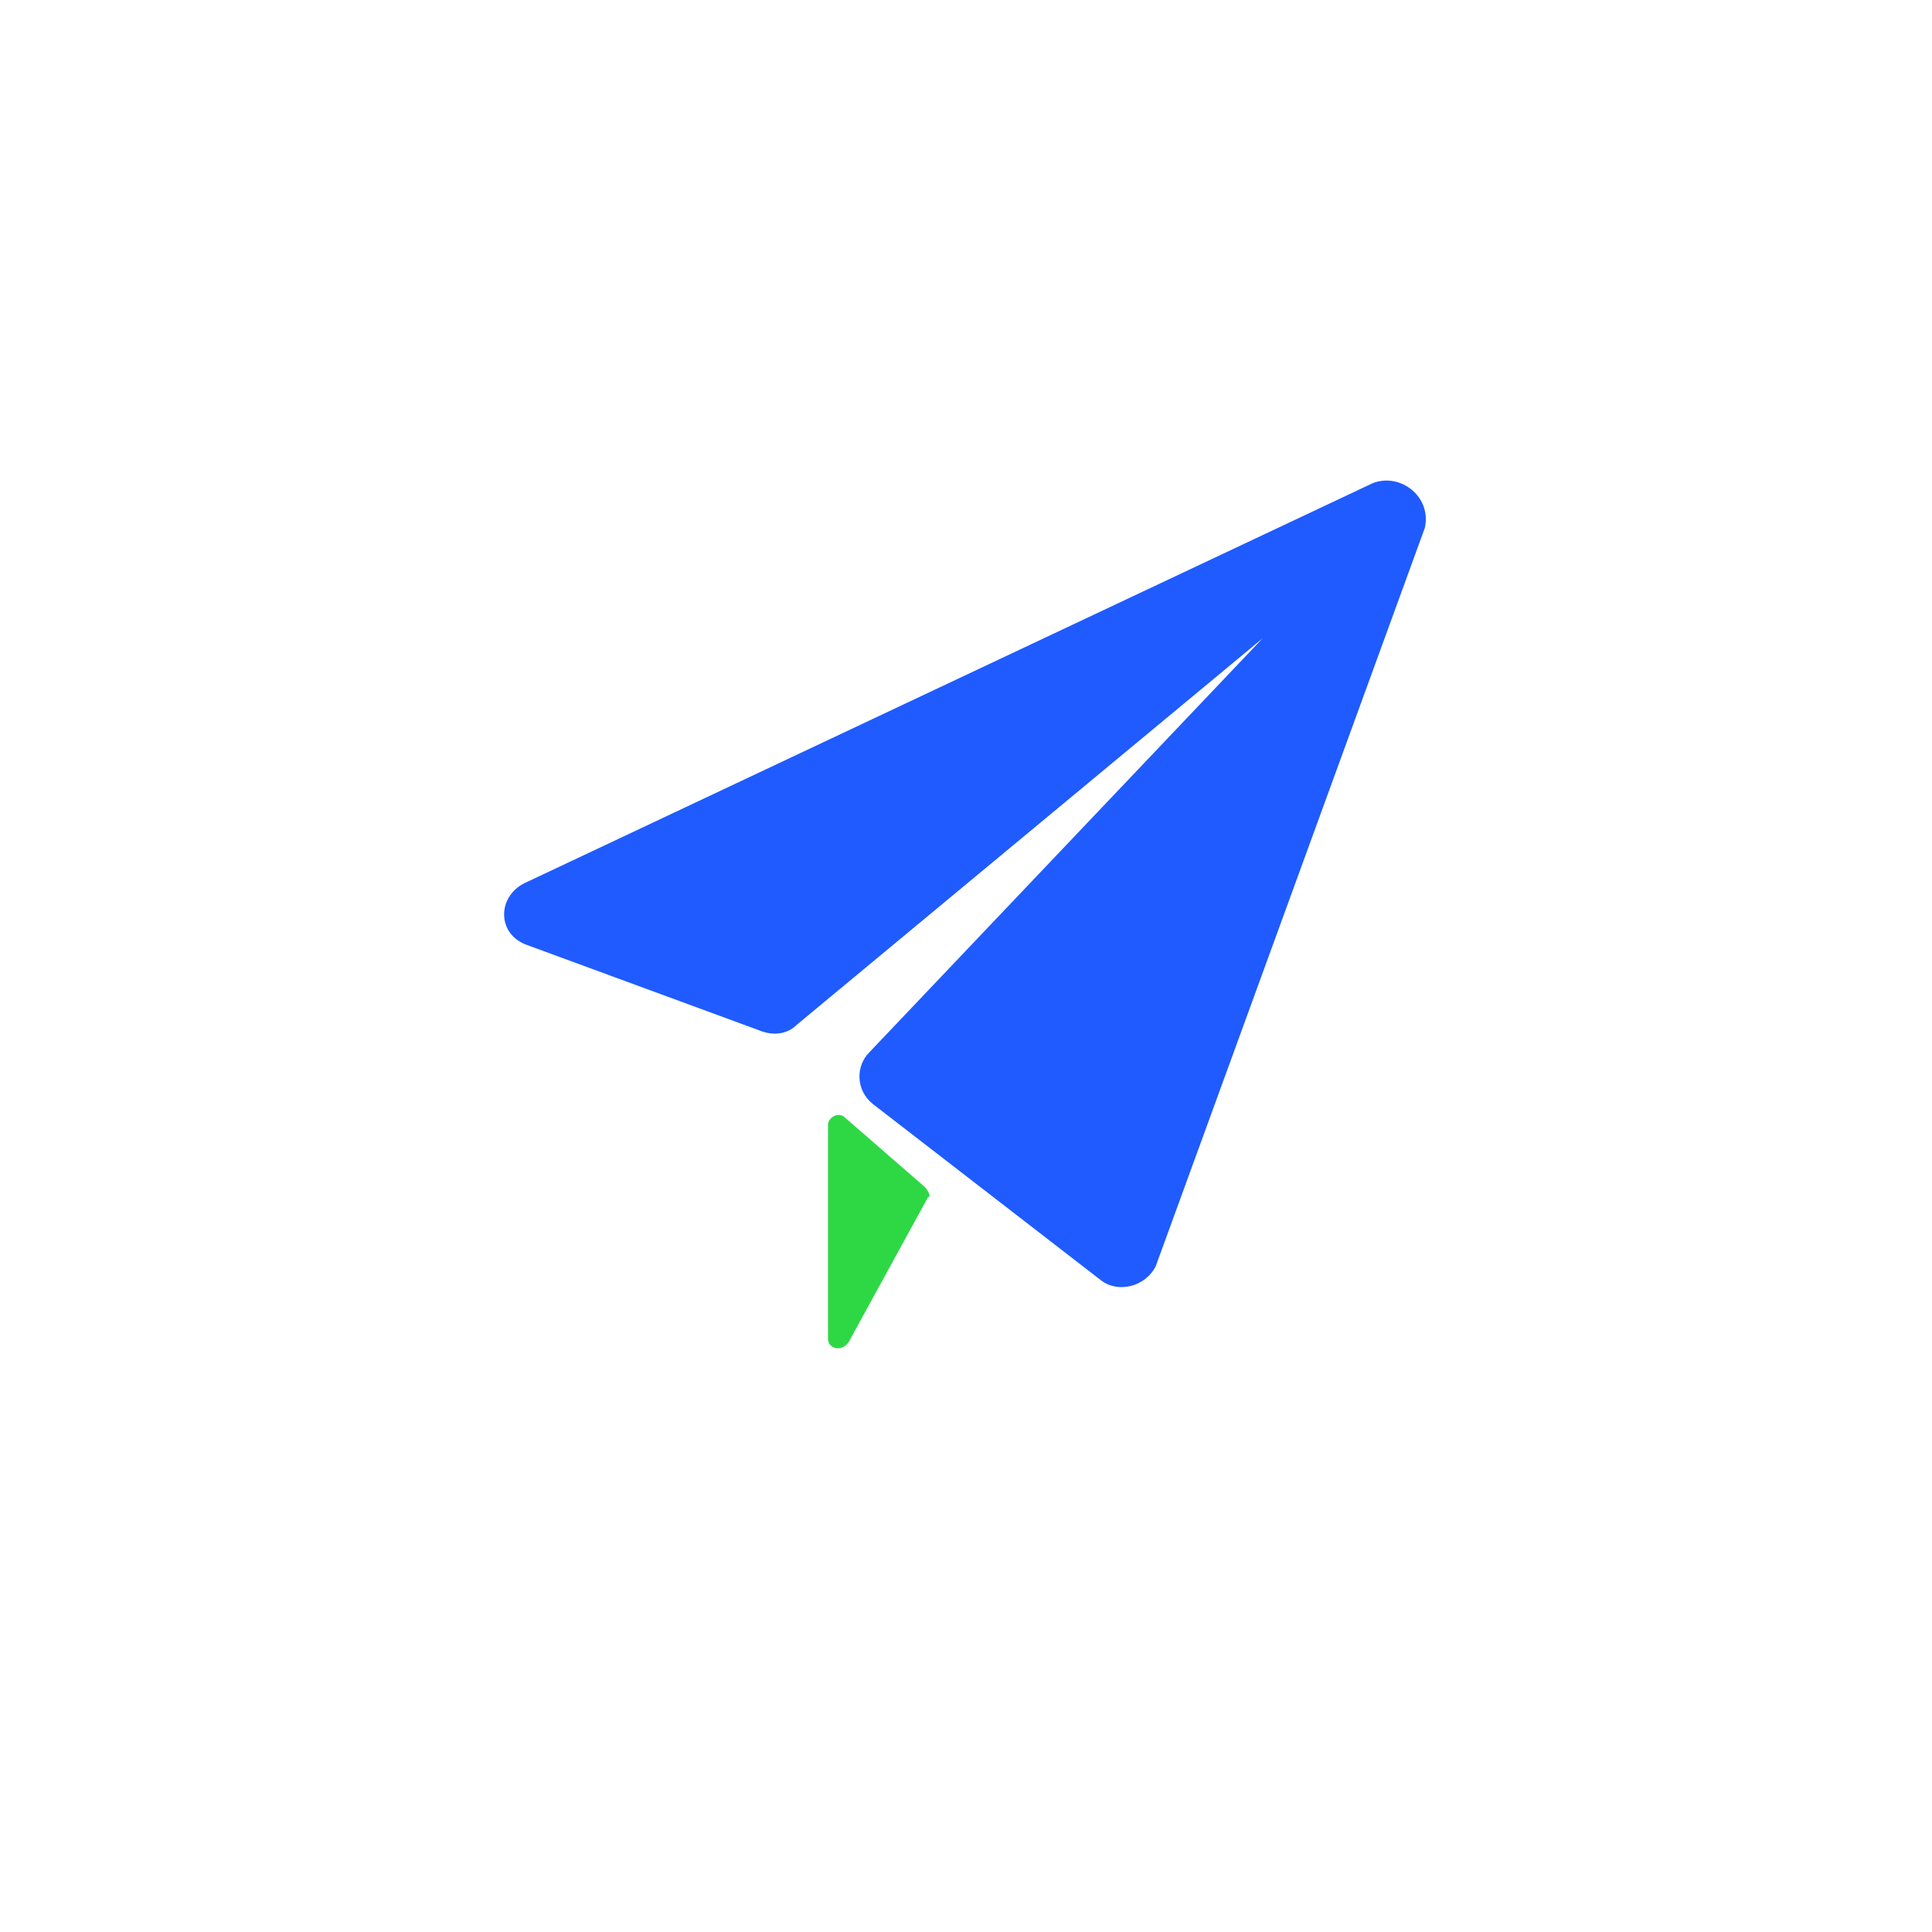 <?xml version="1.0" encoding="utf-8"?>
<!-- Generator: Adobe Illustrator 27.8.1, SVG Export Plug-In . SVG Version: 6.00 Build 0)  -->
<svg version="1.1" id="Layer_1" xmlns="http://www.w3.org/2000/svg" xmlns:xlink="http://www.w3.org/1999/xlink" x="0px" y="0px"
	 viewBox="0 0 56 56" style="enable-background:new 0 0 56 56;" xml:space="preserve">
<style type="text/css">
	.st0{fill:#1F5BFF;}
	.st1{fill:#2ED845;}
</style>
<path class="st0" d="M39.8,14L15.2,25.6c-0.8,0.4-0.8,1.5,0.1,1.8l6.8,2.5c0.3,0.1,0.7,0.1,1-0.2l13.5-11.2l-11.4,12
	c-0.4,0.4-0.4,1.1,0.1,1.5l6.6,5.1c0.5,0.4,1.3,0.2,1.6-0.4l7.8-21.4C41.5,14.4,40.6,13.7,39.8,14z"/>
<path class="st1" d="M26.8,34.4l-2.3-2c-0.2-0.2-0.5,0-0.5,0.2v6.2c0,0.3,0.4,0.4,0.6,0.1l2.3-4.2C27,34.7,26.9,34.5,26.8,34.4z"/>
</svg>
